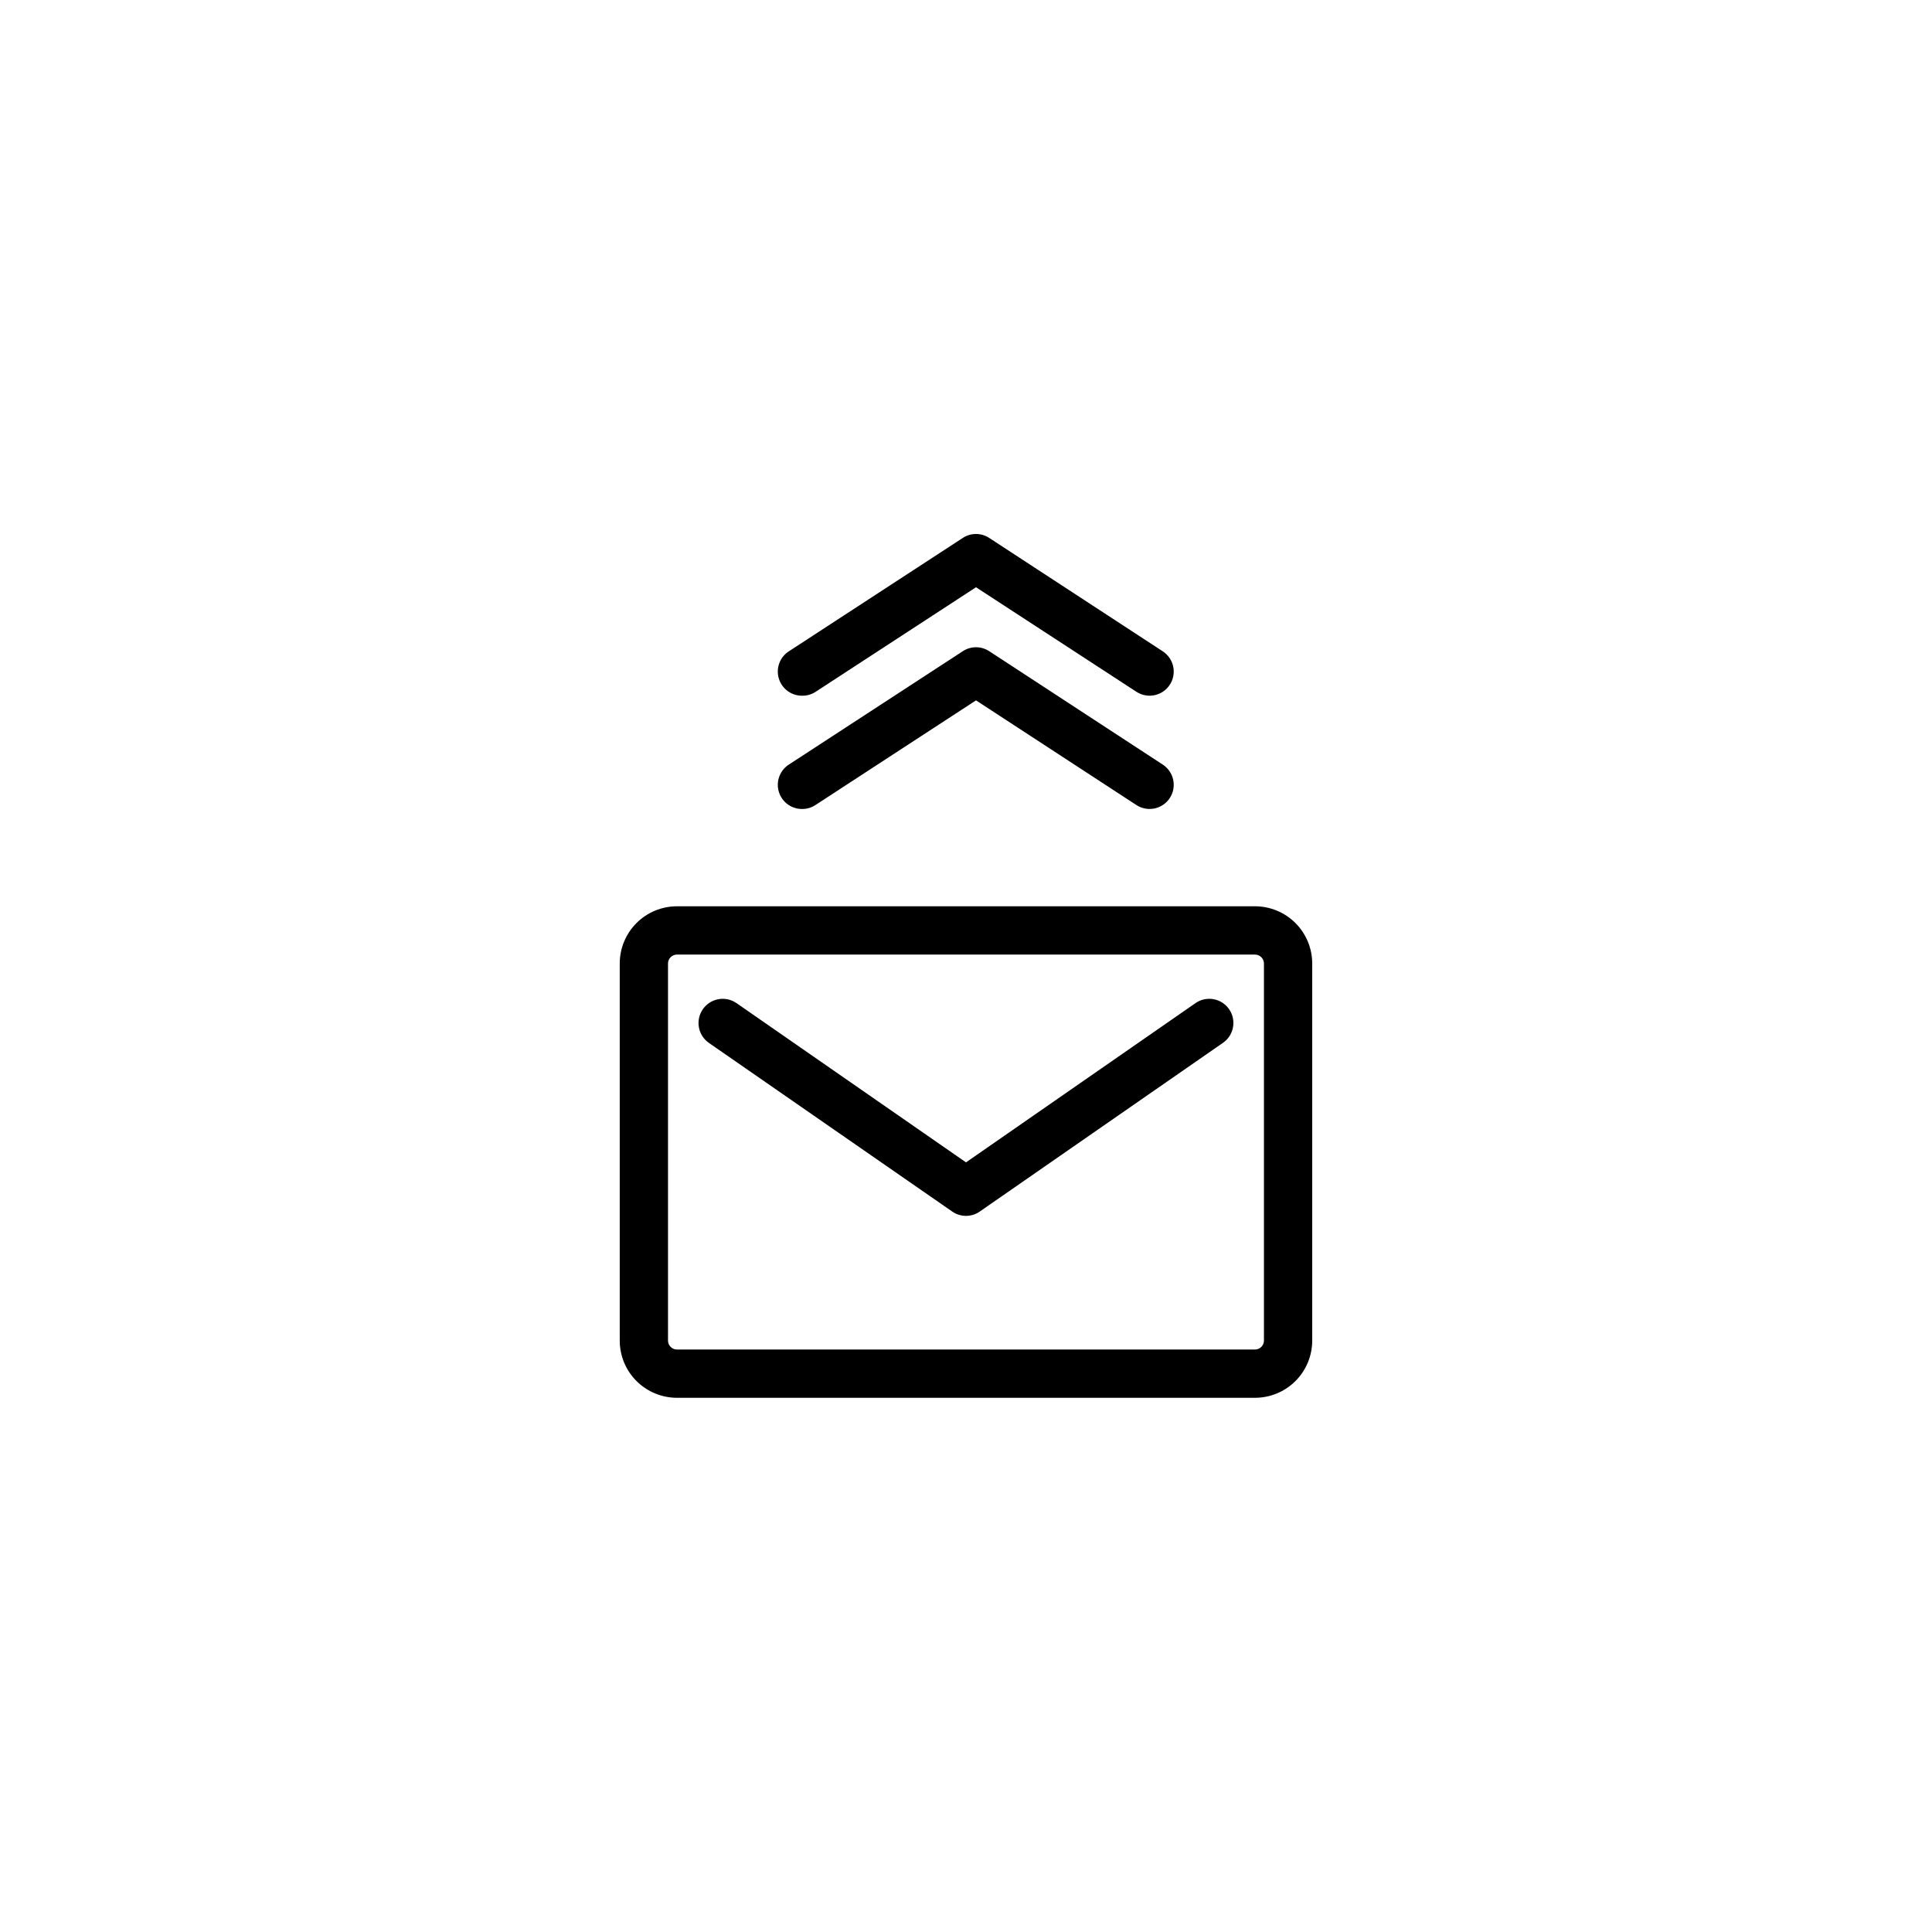 <?xml version="1.0" encoding="UTF-8"?>
<!-- Uploaded to: ICON Repo, www.svgrepo.com, Generator: ICON Repo Mixer Tools -->
<svg fill="#000000" width="800px" height="800px" version="1.1" viewBox="144 144 512 512" xmlns="http://www.w3.org/2000/svg">
 <g>
  <path d="m476.6 514.43h-153.21c-4.016-0.004-7.867-1.602-10.711-4.438-2.84-2.84-4.438-6.691-4.441-10.707v-99.957c0.004-4.016 1.602-7.867 4.441-10.707 2.84-2.844 6.691-4.441 10.711-4.445h153.21-0.004c4.019 0.004 7.871 1.602 10.711 4.445 2.84 2.84 4.438 6.691 4.445 10.707v99.957c-0.008 4.016-1.605 7.867-4.445 10.707-2.84 2.836-6.691 4.434-10.711 4.438zm-153.21-117.46c-1.297 0.016-2.348 1.062-2.363 2.359v99.957c0.016 1.297 1.066 2.34 2.363 2.352h153.21-0.004c1.297-0.012 2.348-1.055 2.363-2.352v-99.957c-0.016-1.297-1.062-2.344-2.363-2.359z"/>
  <path d="m400 466.22c-1.305 0-2.574-0.398-3.641-1.141l-64.473-44.684c-2.918-2.016-3.648-6.012-1.633-8.926 2.012-2.918 6.008-3.648 8.922-1.633l60.824 42.203 60.82-42.203c2.902-2.016 6.891-1.293 8.906 1.613 2.012 2.902 1.289 6.891-1.617 8.906l-64.469 44.723c-1.07 0.742-2.34 1.141-3.641 1.141z"/>
  <path d="m356.61 358.39c-2.863 0.035-5.406-1.836-6.219-4.582-0.812-2.75 0.301-5.699 2.727-7.227l46.043-30.012c2.121-1.387 4.863-1.387 6.984 0l46.004 30.059c2.957 1.93 3.793 5.894 1.863 8.852-1.93 2.961-5.891 3.793-8.852 1.867l-42.508-27.742-42.547 27.738-0.004 0.004c-1.035 0.68-2.25 1.043-3.492 1.043z"/>
  <path d="m356.61 328.37c-2.863 0.039-5.406-1.832-6.219-4.578-0.812-2.75 0.301-5.703 2.727-7.227l46.043-30.012c2.121-1.387 4.863-1.387 6.984 0l46.004 30.059c2.957 1.93 3.793 5.894 1.863 8.852-1.93 2.961-5.891 3.793-8.852 1.863l-42.508-27.699-42.547 27.738-0.004 0.004c-1.039 0.668-2.254 1.016-3.492 1z"/>
 </g>
</svg>